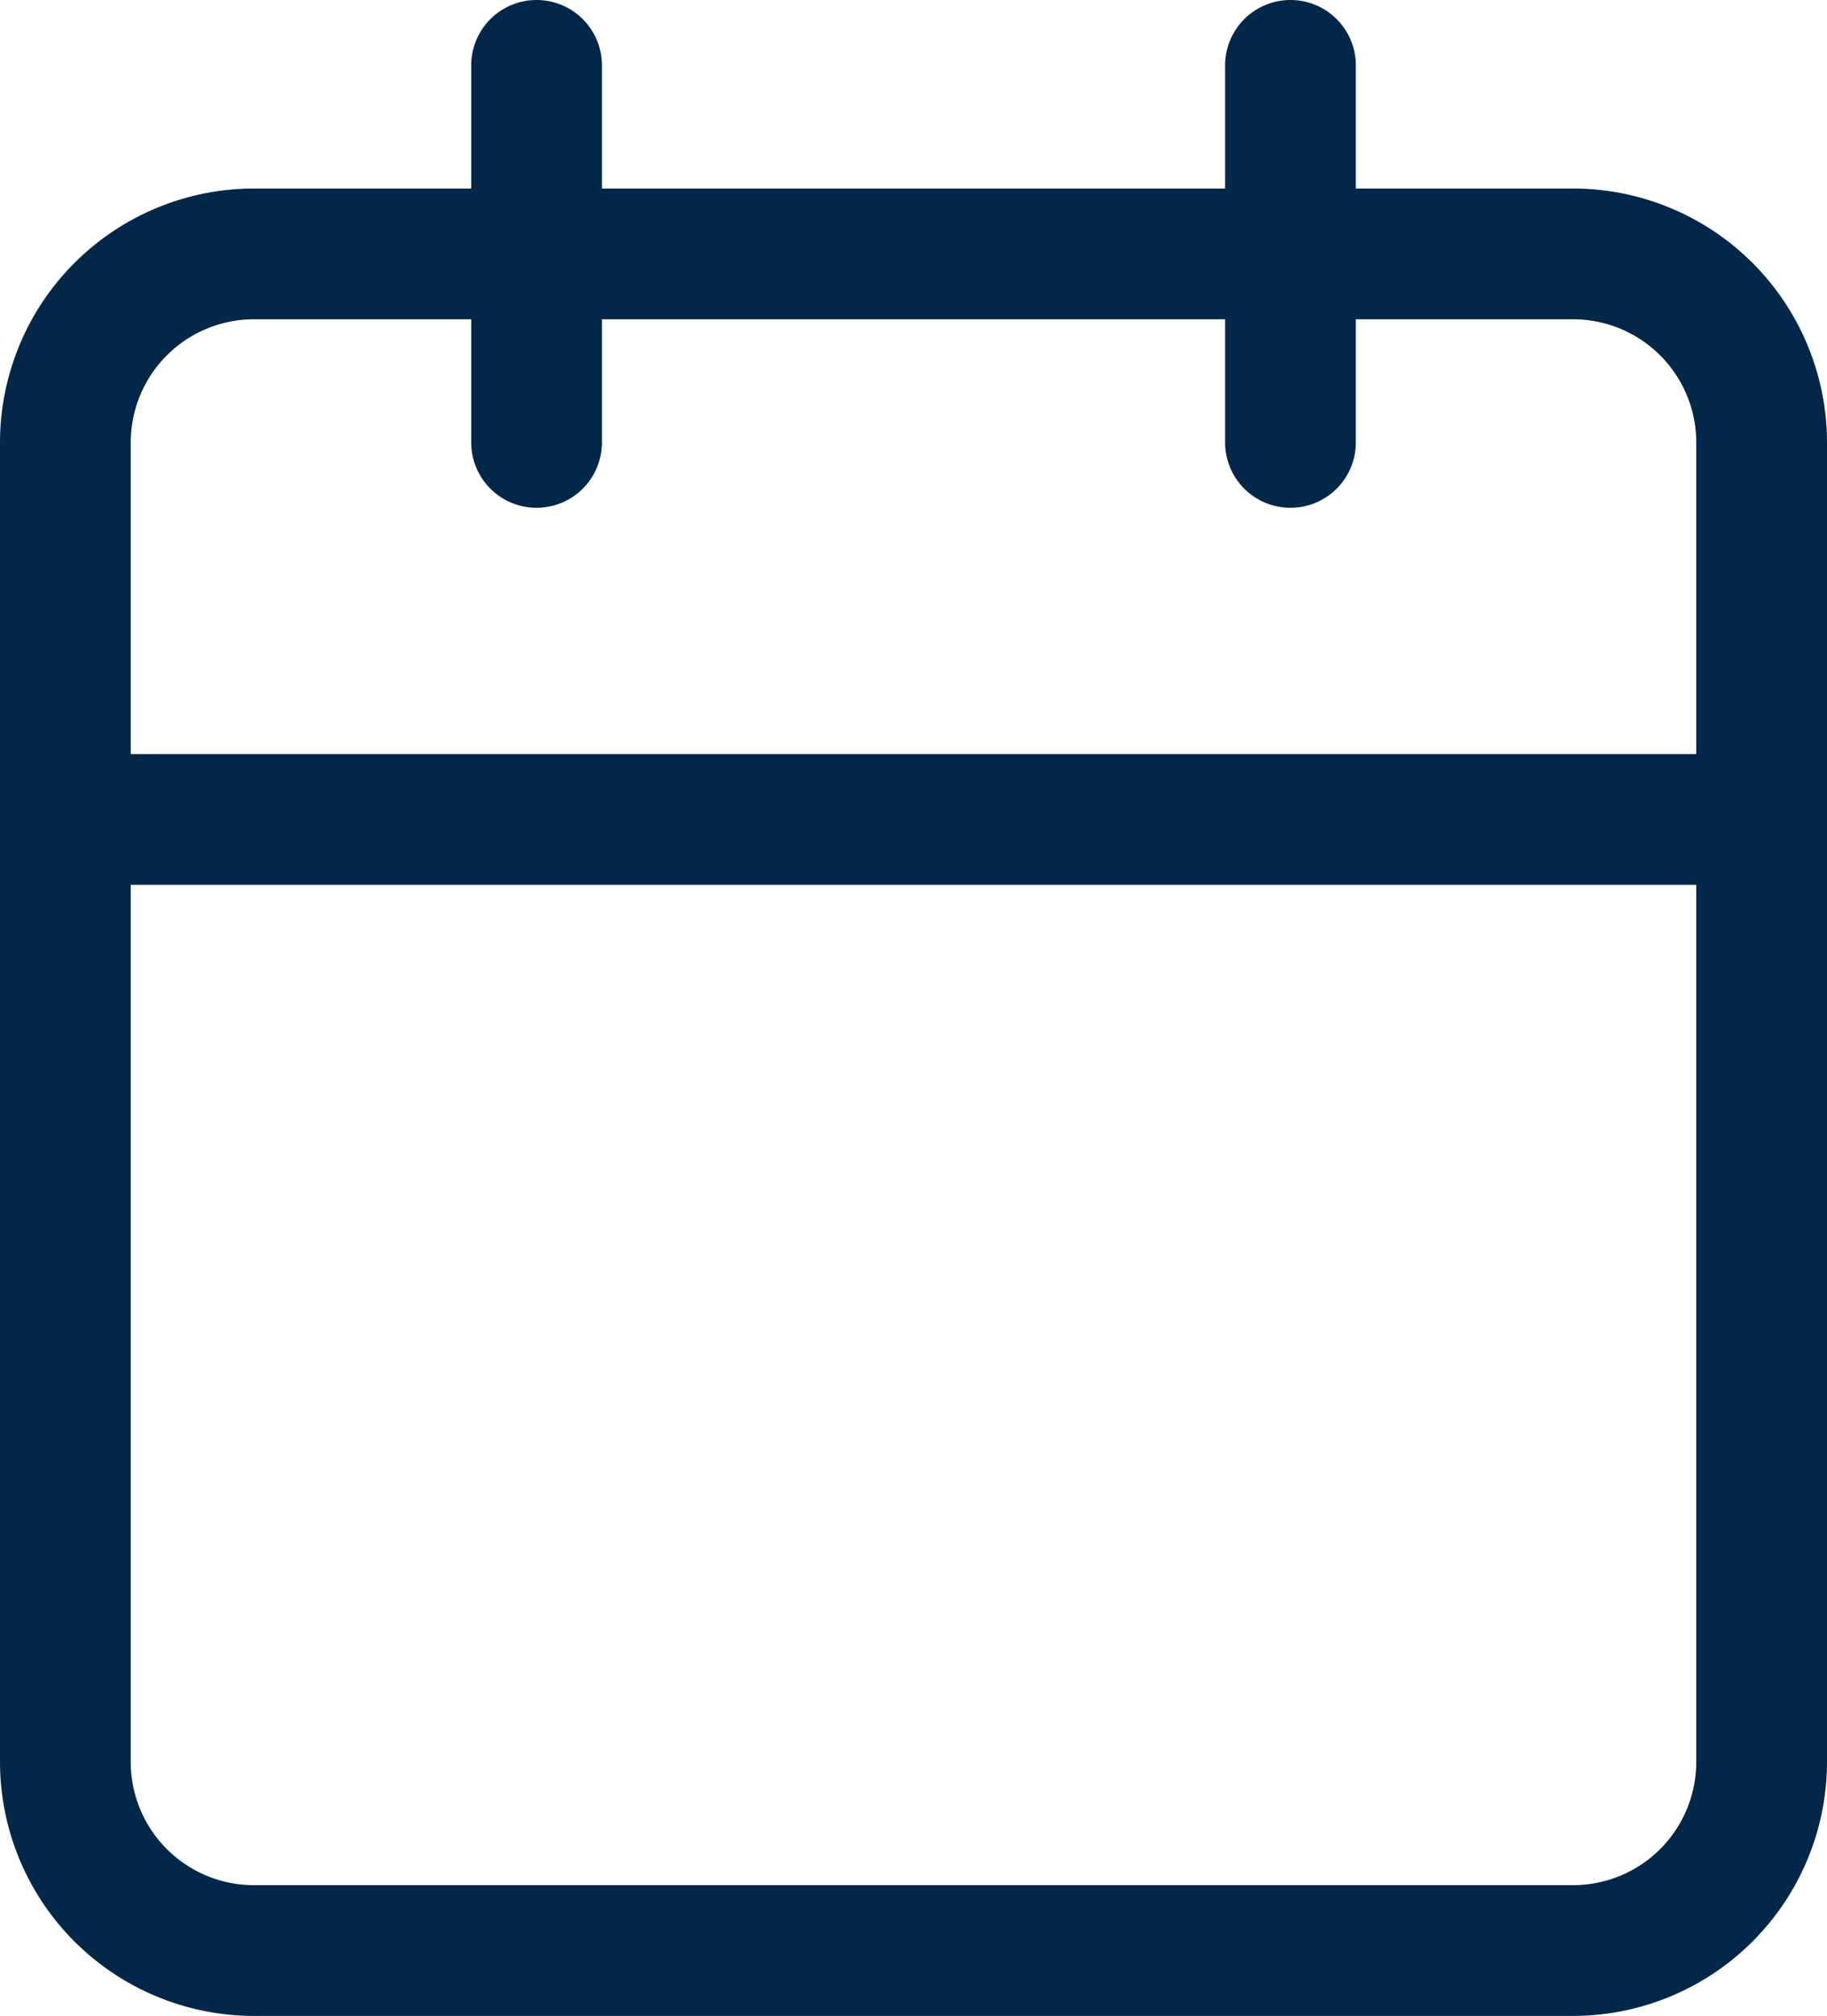 <svg xmlns="http://www.w3.org/2000/svg" width="41.925" height="46.25" viewBox="0 0 41.925 46.25"><g id="Icon_feather-calendar" data-name="Icon feather-calendar" transform="translate(-3 -1.5)"><path id="Path_20" data-name="Path 20" d="M8.825,4.5H39.1a5.832,5.832,0,0,1,5.825,5.825V40.6A5.832,5.832,0,0,1,39.1,46.425H8.825A5.832,5.832,0,0,1,3,40.6V10.325A5.832,5.832,0,0,1,8.825,4.5ZM39.1,43.425A2.828,2.828,0,0,0,41.925,40.6V10.325A2.828,2.828,0,0,0,39.1,7.5H8.825A2.828,2.828,0,0,0,6,10.325V40.6a2.828,2.828,0,0,0,2.825,2.825Z" transform="translate(0 1.325)" fill="#022749"></path><path id="Path_21" data-name="Path 21" d="M24,13.15a1.5,1.5,0,0,1-1.5-1.5V3a1.5,1.5,0,0,1,3,0v8.65A1.5,1.5,0,0,1,24,13.15Z" transform="translate(8.613)" fill="#022749"></path><path id="Path_22" data-name="Path 22" d="M12,13.15a1.5,1.5,0,0,1-1.5-1.5V3a1.5,1.5,0,0,1,3,0v8.65A1.5,1.5,0,0,1,12,13.15Z" transform="translate(3.313)" fill="#022749"></path><path id="Path_23" data-name="Path 23" d="M43.425,16.5H4.5a1.5,1.5,0,1,1,0-3H43.425a1.5,1.5,0,0,1,0,3Z" transform="translate(0 5.3)" fill="#022749"></path></g></svg>